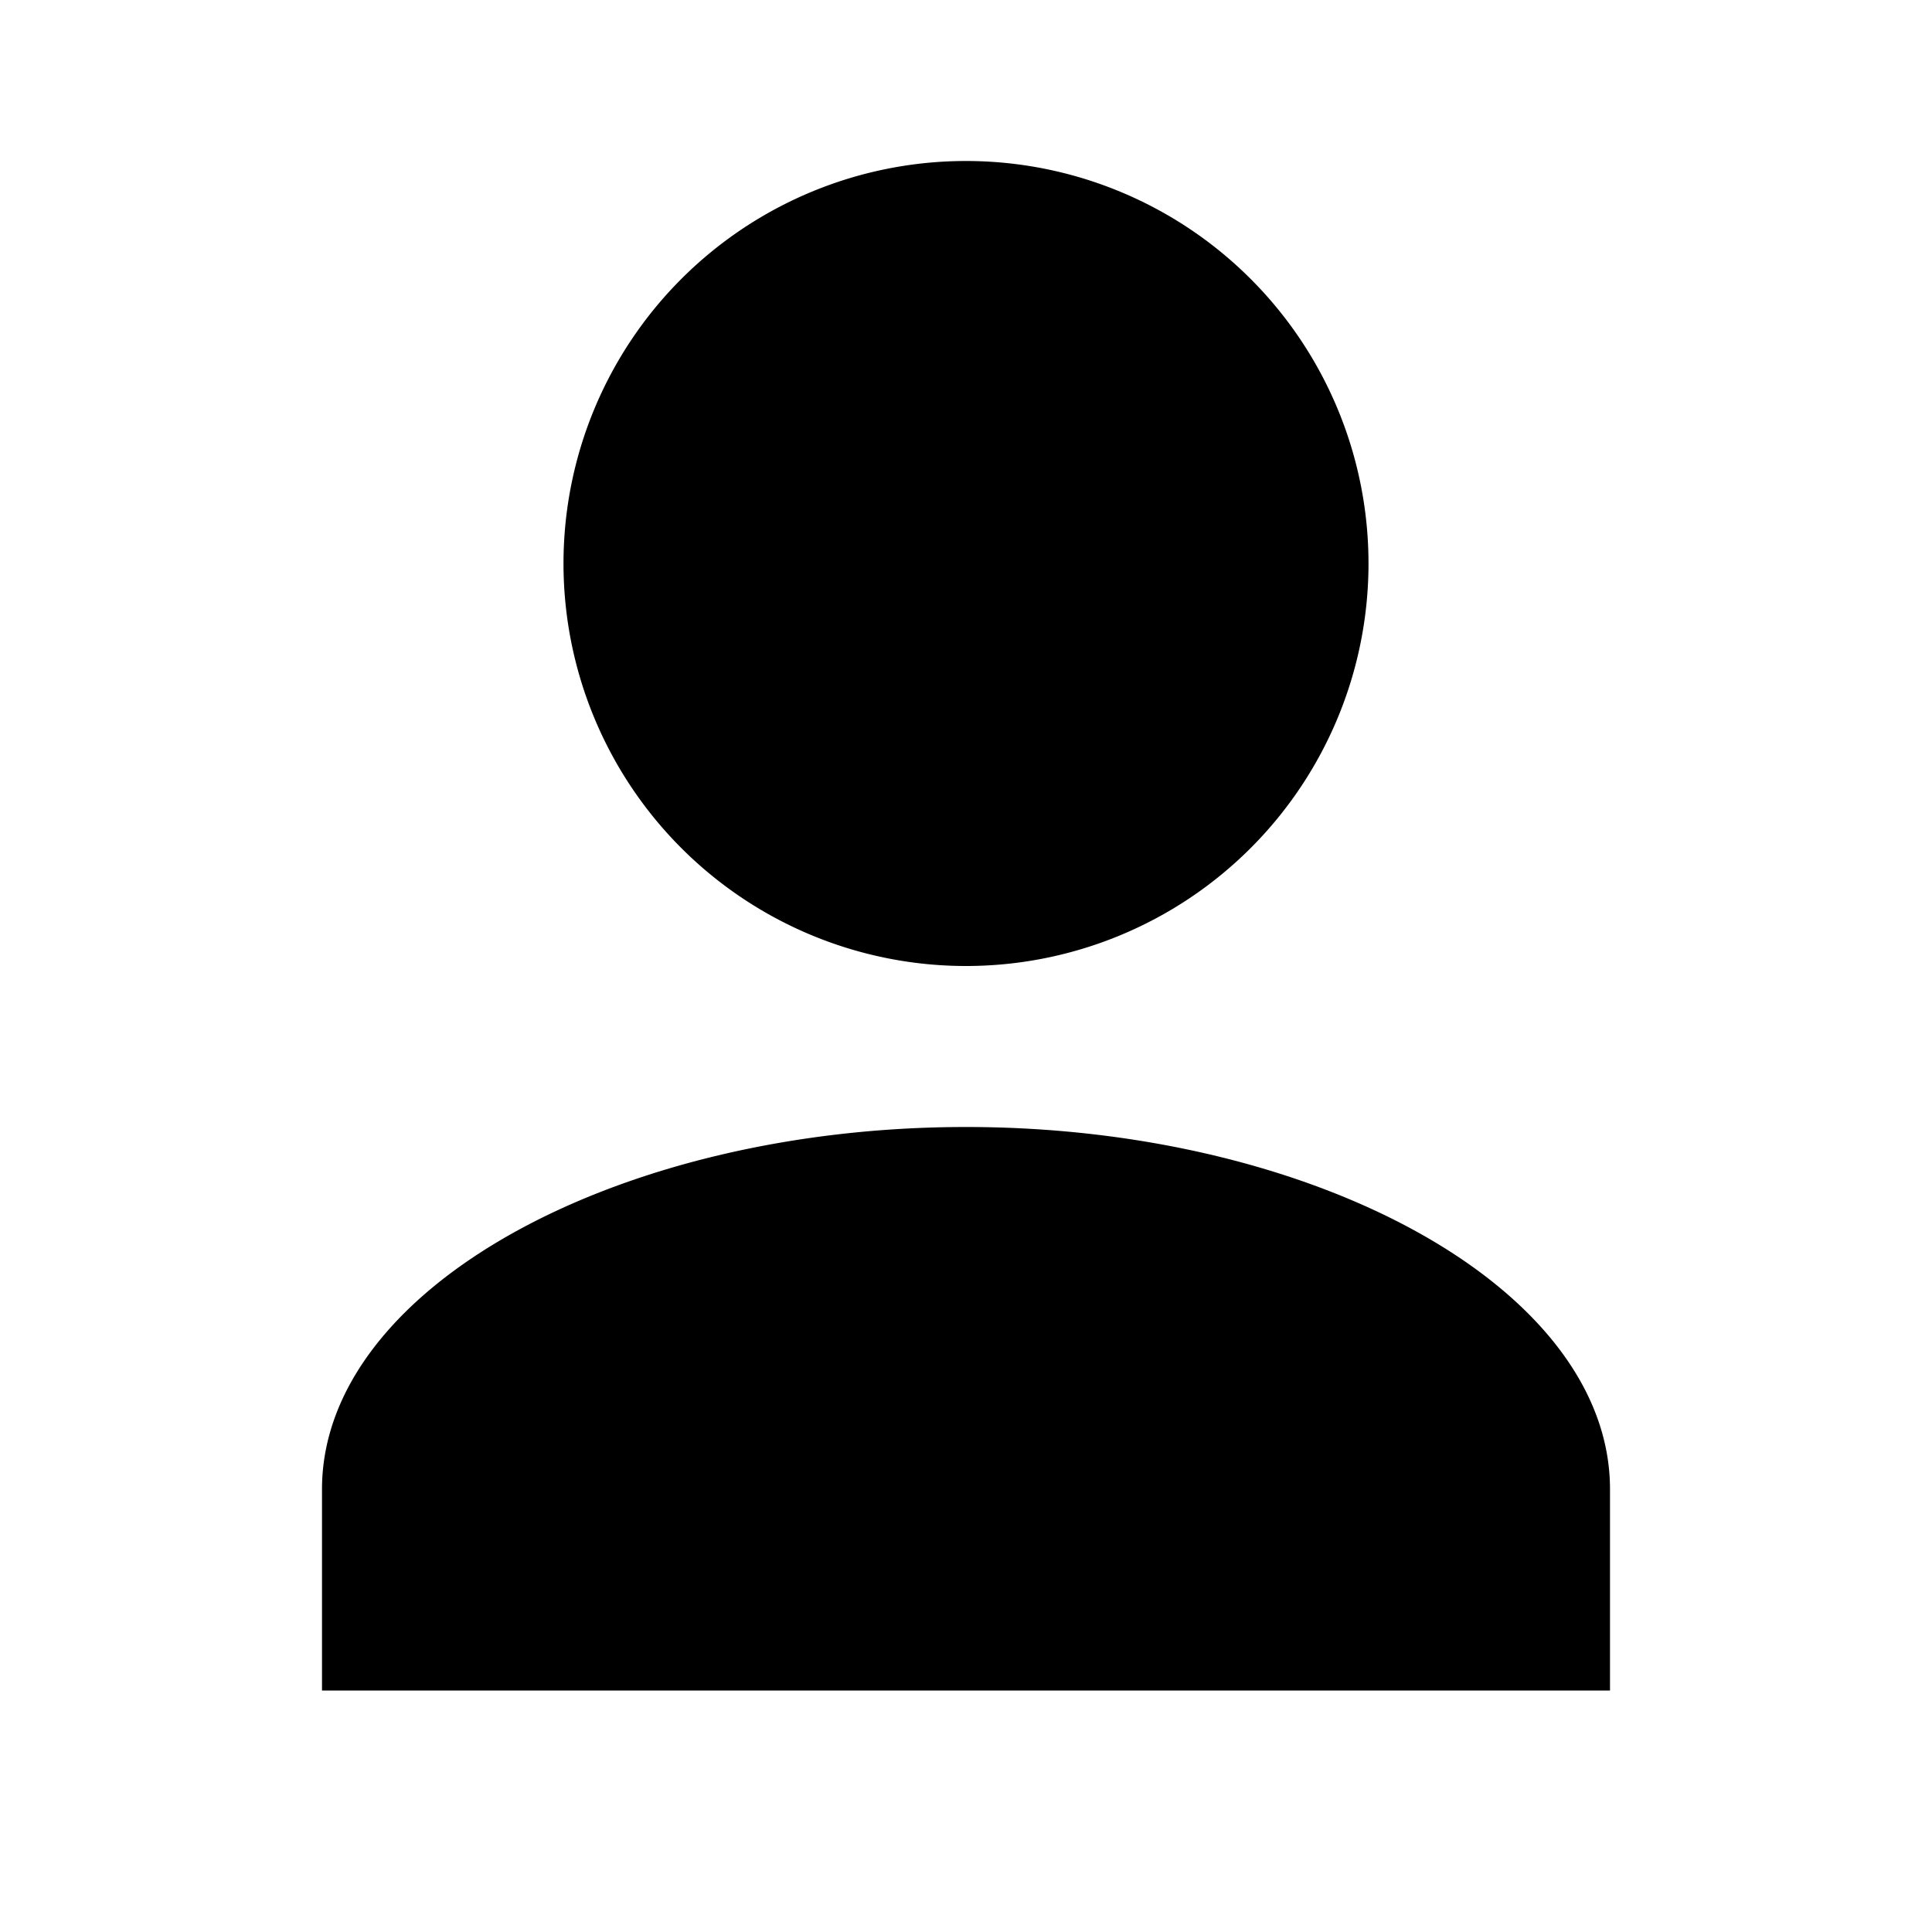 <svg width="32" height="32" viewBox="0 0 24 24" fill="none" xmlns="http://www.w3.org/2000/svg">
  <path d="M12 12a5 5 0 100-10 5 5 0 000 10zm0 2c-4.33 0-8 2.005-8 4.5V21h16v-2.5c0-2.495-3.67-4.5-8-4.5z" fill="currentColor"/>
</svg>
